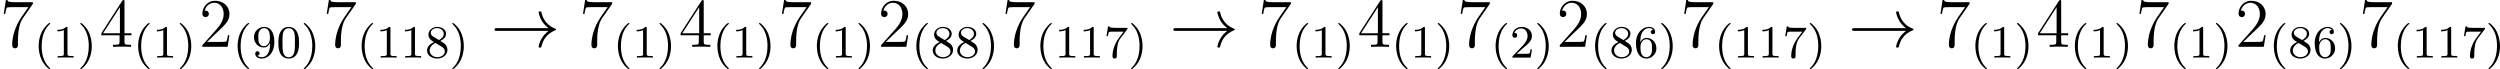 <?xml version='1.0' encoding='UTF-8'?>
<!-- This file was generated by dvisvgm 2.13.3 -->
<svg version='1.1' xmlns='http://www.w3.org/2000/svg' xmlns:xlink='http://www.w3.org/1999/xlink' width='863.073pt' height='23.868pt' viewBox='35.118 554.966 863.073 23.868'>
<defs>
<path id='g4-40' d='M2.654 1.993C2.718 1.993 2.813 1.993 2.813 1.897C2.813 1.865 2.805 1.857 2.702 1.753C1.61 .725 1.339-.757 1.339-1.993C1.339-4.288 2.287-5.364 2.694-5.731C2.805-5.834 2.813-5.842 2.813-5.882S2.782-5.978 2.702-5.978C2.574-5.978 2.176-5.571 2.112-5.499C1.044-4.384 .821-2.949 .821-1.993C.821-.207 1.57 1.227 2.654 1.993Z'/>
<path id='g4-41' d='M2.463-1.993C2.463-2.75 2.335-3.658 1.841-4.599C1.451-5.332 .725-5.978 .582-5.978C.502-5.978 .478-5.922 .478-5.882C.478-5.85 .478-5.834 .574-5.738C1.69-4.678 1.945-3.22 1.945-1.993C1.945 .295 .996 1.379 .59 1.745C.486 1.849 .478 1.857 .478 1.897S.502 1.993 .582 1.993C.709 1.993 1.108 1.586 1.172 1.514C2.24 .399 2.463-1.036 2.463-1.993Z'/>
<path id='g4-48' d='M3.897-2.542C3.897-3.395 3.81-3.913 3.547-4.423C3.196-5.125 2.55-5.3 2.112-5.3C1.108-5.3 .741-4.551 .63-4.328C.343-3.746 .327-2.957 .327-2.542C.327-2.016 .351-1.211 .733-.574C1.1 .016 1.69 .167 2.112 .167C2.495 .167 3.18 .048 3.579-.741C3.873-1.315 3.897-2.024 3.897-2.542ZM2.112-.056C1.841-.056 1.291-.183 1.124-1.02C1.036-1.474 1.036-2.224 1.036-2.638C1.036-3.188 1.036-3.746 1.124-4.184C1.291-4.997 1.913-5.077 2.112-5.077C2.383-5.077 2.933-4.941 3.092-4.216C3.188-3.778 3.188-3.18 3.188-2.638C3.188-2.168 3.188-1.451 3.092-1.004C2.925-.167 2.375-.056 2.112-.056Z'/>
<path id='g4-49' d='M2.503-5.077C2.503-5.292 2.487-5.3 2.271-5.3C1.945-4.981 1.522-4.79 .765-4.79V-4.527C.98-4.527 1.411-4.527 1.873-4.742V-.654C1.873-.359 1.849-.263 1.092-.263H.813V0C1.14-.024 1.825-.024 2.184-.024S3.236-.024 3.563 0V-.263H3.284C2.527-.263 2.503-.359 2.503-.654V-5.077Z'/>
<path id='g4-50' d='M2.248-1.626C2.375-1.745 2.71-2.008 2.837-2.12C3.332-2.574 3.802-3.013 3.802-3.738C3.802-4.686 3.005-5.3 2.008-5.3C1.052-5.3 .422-4.575 .422-3.866C.422-3.475 .733-3.419 .845-3.419C1.012-3.419 1.259-3.539 1.259-3.842C1.259-4.256 .861-4.256 .765-4.256C.996-4.838 1.53-5.037 1.921-5.037C2.662-5.037 3.045-4.407 3.045-3.738C3.045-2.909 2.463-2.303 1.522-1.339L.518-.303C.422-.215 .422-.199 .422 0H3.571L3.802-1.427H3.555C3.531-1.267 3.467-.869 3.371-.717C3.324-.654 2.718-.654 2.59-.654H1.172L2.248-1.626Z'/>
<path id='g4-54' d='M1.1-2.638C1.1-3.3 1.156-3.881 1.443-4.368C1.682-4.766 2.088-5.093 2.59-5.093C2.75-5.093 3.116-5.069 3.3-4.79C2.941-4.774 2.909-4.503 2.909-4.415C2.909-4.176 3.092-4.041 3.284-4.041C3.427-4.041 3.658-4.129 3.658-4.431C3.658-4.91 3.3-5.3 2.582-5.3C1.474-5.3 .351-4.248 .351-2.527C.351-.367 1.355 .167 2.128 .167C2.511 .167 2.925 .064 3.284-.279C3.602-.59 3.873-.925 3.873-1.618C3.873-2.662 3.084-3.395 2.2-3.395C1.626-3.395 1.283-3.029 1.1-2.638ZM2.128-.072C1.706-.072 1.443-.367 1.323-.59C1.14-.948 1.124-1.49 1.124-1.793C1.124-2.582 1.554-3.172 2.168-3.172C2.566-3.172 2.805-2.965 2.957-2.686C3.124-2.391 3.124-2.032 3.124-1.626S3.124-.869 2.965-.582C2.758-.215 2.479-.072 2.128-.072Z'/>
<path id='g4-55' d='M4.033-4.854C4.105-4.941 4.105-4.957 4.105-5.133H2.08C1.881-5.133 1.634-5.141 1.435-5.157C1.02-5.189 1.012-5.26 .988-5.388H.741L.47-3.706H.717C.733-3.826 .821-4.376 .933-4.439C1.02-4.479 1.618-4.479 1.737-4.479H3.427L2.606-3.379C1.698-2.168 1.506-.909 1.506-.279C1.506-.199 1.506 .167 1.881 .167S2.256-.191 2.256-.287V-.669C2.256-1.817 2.447-2.758 2.837-3.276L4.033-4.854Z'/>
<path id='g4-56' d='M2.646-2.877C3.092-3.092 3.634-3.491 3.634-4.113C3.634-4.87 2.861-5.3 2.12-5.3C1.275-5.3 .59-4.718 .59-3.969C.59-3.674 .693-3.403 .893-3.172C1.028-3.005 1.06-2.989 1.554-2.678C.566-2.24 .351-1.658 .351-1.211C.351-.335 1.235 .167 2.104 .167C3.084 .167 3.873-.494 3.873-1.339C3.873-1.841 3.602-2.176 3.475-2.311C3.339-2.439 3.332-2.447 2.646-2.877ZM1.411-3.626C1.18-3.762 .988-3.993 .988-4.272C.988-4.774 1.538-5.093 2.104-5.093C2.726-5.093 3.236-4.67 3.236-4.113C3.236-3.65 2.877-3.26 2.407-3.029L1.411-3.626ZM1.801-2.534C1.833-2.519 2.742-1.961 2.877-1.873C3.005-1.801 3.419-1.546 3.419-1.068C3.419-.454 2.774-.072 2.12-.072C1.411-.072 .805-.558 .805-1.211C.805-1.809 1.251-2.279 1.801-2.534Z'/>
<path id='g4-57' d='M3.124-2.351C3.124-.406 2.2-.072 1.737-.072C1.57-.072 1.156-.096 .94-.343C1.291-.375 1.315-.638 1.315-.717C1.315-.956 1.132-1.092 .94-1.092C.797-1.092 .566-1.004 .566-.701C.566-.159 1.012 .167 1.745 .167C2.837 .167 3.873-.917 3.873-2.622C3.873-4.694 2.957-5.3 2.136-5.3C1.196-5.3 .351-4.567 .351-3.523C.351-2.495 1.124-1.745 2.024-1.745C2.59-1.745 2.933-2.104 3.124-2.511V-2.351ZM2.056-1.969C1.69-1.969 1.459-2.136 1.283-2.431C1.1-2.726 1.1-3.108 1.1-3.515C1.1-3.985 1.1-4.32 1.315-4.647C1.514-4.933 1.769-5.093 2.144-5.093C2.678-5.093 2.909-4.567 2.933-4.527C3.1-4.136 3.108-3.515 3.108-3.355C3.108-2.726 2.766-1.969 2.056-1.969Z'/>
<path id='g1-33' d='M9.971-2.75C9.313-2.248 8.99-1.757 8.895-1.602C8.357-.777 8.261-.024 8.261-.012C8.261 .132 8.404 .132 8.5 .132C8.703 .132 8.715 .108 8.763-.108C9.038-1.279 9.743-2.283 11.094-2.833C11.238-2.881 11.274-2.905 11.274-2.989S11.202-3.108 11.178-3.12C10.652-3.324 9.205-3.921 8.751-5.93C8.715-6.073 8.703-6.109 8.5-6.109C8.404-6.109 8.261-6.109 8.261-5.966C8.261-5.942 8.369-5.189 8.871-4.388C9.11-4.029 9.457-3.61 9.971-3.228H1.088C.873-3.228 .658-3.228 .658-2.989S.873-2.75 1.088-2.75H9.971Z'/>
<path id='g7-50' d='M5.26-2.008H4.997C4.961-1.805 4.866-1.148 4.746-.956C4.663-.849 3.981-.849 3.622-.849H1.411C1.733-1.124 2.463-1.889 2.774-2.176C4.591-3.85 5.26-4.471 5.26-5.655C5.26-7.03 4.172-7.95 2.786-7.95S.586-6.767 .586-5.738C.586-5.129 1.112-5.129 1.148-5.129C1.399-5.129 1.71-5.308 1.71-5.691C1.71-6.025 1.482-6.253 1.148-6.253C1.04-6.253 1.016-6.253 .98-6.241C1.207-7.054 1.853-7.603 2.63-7.603C3.646-7.603 4.268-6.755 4.268-5.655C4.268-4.639 3.682-3.754 3.001-2.989L.586-.287V0H4.949L5.26-2.008Z'/>
<path id='g7-52' d='M4.316-7.783C4.316-8.01 4.316-8.07 4.148-8.07C4.053-8.07 4.017-8.07 3.921-7.926L.323-2.343V-1.997H3.467V-.909C3.467-.466 3.443-.347 2.57-.347H2.331V0C2.606-.024 3.551-.024 3.885-.024S5.177-.024 5.452 0V-.347H5.212C4.352-.347 4.316-.466 4.316-.909V-1.997H5.523V-2.343H4.316V-7.783ZM3.527-6.85V-2.343H.622L3.527-6.85Z'/>
<path id='g7-55' d='M5.679-7.424V-7.699H2.798C1.351-7.699 1.327-7.855 1.279-8.082H1.016L.646-5.691H.909C.944-5.906 1.052-6.647 1.207-6.779C1.303-6.85 2.2-6.85 2.367-6.85H4.902L3.634-5.033C3.312-4.567 2.104-2.606 2.104-.359C2.104-.227 2.104 .251 2.594 .251C3.096 .251 3.096-.215 3.096-.371V-.968C3.096-2.75 3.383-4.136 3.945-4.937L5.679-7.424Z'/>
</defs>
<g id='page6' transform='matrix(2 0 0 2 0 0)'>
<use x='17.559' y='285.565' xlink:href='#g7-55'/>
<use x='23.412' y='287.424' xlink:href='#g4-40'/>
<use x='26.705' y='287.424' xlink:href='#g4-49'/>
<use x='30.939' y='287.424' xlink:href='#g4-41'/>
<use x='34.731' y='285.565' xlink:href='#g7-52'/>
<use x='40.584' y='287.424' xlink:href='#g4-40'/>
<use x='43.877' y='287.424' xlink:href='#g4-49'/>
<use x='48.111' y='287.424' xlink:href='#g4-41'/>
<use x='51.903' y='285.565' xlink:href='#g7-50'/>
<use x='57.756' y='287.424' xlink:href='#g4-40'/>
<use x='61.049' y='287.424' xlink:href='#g4-57'/>
<use x='65.283' y='287.424' xlink:href='#g4-48'/>
<use x='69.517' y='287.424' xlink:href='#g4-41'/>
<use x='73.309' y='285.565' xlink:href='#g7-55'/>
<use x='79.162' y='287.424' xlink:href='#g4-40'/>
<use x='82.455' y='287.424' xlink:href='#g4-49'/>
<use x='86.689' y='287.424' xlink:href='#g4-49'/>
<use x='90.923' y='287.424' xlink:href='#g4-56'/>
<use x='95.157' y='287.424' xlink:href='#g4-41'/>
<use x='102.27' y='285.565' xlink:href='#g1-33'/>
<use x='117.546' y='285.565' xlink:href='#g7-55'/>
<use x='123.399' y='287.424' xlink:href='#g4-40'/>
<use x='126.692' y='287.424' xlink:href='#g4-49'/>
<use x='130.926' y='287.424' xlink:href='#g4-41'/>
<use x='134.717' y='285.565' xlink:href='#g7-52'/>
<use x='140.57' y='287.424' xlink:href='#g4-40'/>
<use x='143.864' y='287.424' xlink:href='#g4-49'/>
<use x='148.098' y='287.424' xlink:href='#g4-41'/>
<use x='151.889' y='285.565' xlink:href='#g7-55'/>
<use x='157.742' y='287.424' xlink:href='#g4-40'/>
<use x='161.035' y='287.424' xlink:href='#g4-49'/>
<use x='165.27' y='287.424' xlink:href='#g4-41'/>
<use x='169.061' y='285.565' xlink:href='#g7-50'/>
<use x='174.914' y='287.424' xlink:href='#g4-40'/>
<use x='178.207' y='287.424' xlink:href='#g4-56'/>
<use x='182.441' y='287.424' xlink:href='#g4-56'/>
<use x='186.676' y='287.424' xlink:href='#g4-41'/>
<use x='190.467' y='285.565' xlink:href='#g7-55'/>
<use x='196.32' y='287.424' xlink:href='#g4-40'/>
<use x='199.613' y='287.424' xlink:href='#g4-49'/>
<use x='203.847' y='287.424' xlink:href='#g4-49'/>
<use x='208.082' y='287.424' xlink:href='#g4-55'/>
<use x='212.316' y='287.424' xlink:href='#g4-41'/>
<use x='219.428' y='285.565' xlink:href='#g1-33'/>
<use x='234.704' y='285.565' xlink:href='#g7-55'/>
<use x='240.557' y='287.424' xlink:href='#g4-40'/>
<use x='243.85' y='287.424' xlink:href='#g4-49'/>
<use x='248.085' y='287.424' xlink:href='#g4-41'/>
<use x='251.876' y='285.565' xlink:href='#g7-52'/>
<use x='257.729' y='287.424' xlink:href='#g4-40'/>
<use x='261.022' y='287.424' xlink:href='#g4-49'/>
<use x='265.256' y='287.424' xlink:href='#g4-41'/>
<use x='269.048' y='285.565' xlink:href='#g7-55'/>
<use x='274.901' y='287.424' xlink:href='#g4-40'/>
<use x='278.194' y='287.424' xlink:href='#g4-50'/>
<use x='282.428' y='287.424' xlink:href='#g4-41'/>
<use x='286.22' y='285.565' xlink:href='#g7-50'/>
<use x='292.073' y='287.424' xlink:href='#g4-40'/>
<use x='295.366' y='287.424' xlink:href='#g4-56'/>
<use x='299.6' y='287.424' xlink:href='#g4-54'/>
<use x='303.834' y='287.424' xlink:href='#g4-41'/>
<use x='307.626' y='285.565' xlink:href='#g7-55'/>
<use x='313.479' y='287.424' xlink:href='#g4-40'/>
<use x='316.772' y='287.424' xlink:href='#g4-49'/>
<use x='321.006' y='287.424' xlink:href='#g4-49'/>
<use x='325.24' y='287.424' xlink:href='#g4-55'/>
<use x='329.474' y='287.424' xlink:href='#g4-41'/>
<use x='336.587' y='285.565' xlink:href='#g1-33'/>
<use x='351.863' y='285.565' xlink:href='#g7-55'/>
<use x='357.716' y='287.424' xlink:href='#g4-40'/>
<use x='361.009' y='287.424' xlink:href='#g4-49'/>
<use x='365.243' y='287.424' xlink:href='#g4-41'/>
<use x='369.034' y='285.565' xlink:href='#g7-52'/>
<use x='374.887' y='287.424' xlink:href='#g4-40'/>
<use x='378.181' y='287.424' xlink:href='#g4-49'/>
<use x='382.415' y='287.424' xlink:href='#g4-41'/>
<use x='386.206' y='285.565' xlink:href='#g7-55'/>
<use x='392.059' y='287.424' xlink:href='#g4-40'/>
<use x='395.352' y='287.424' xlink:href='#g4-49'/>
<use x='399.587' y='287.424' xlink:href='#g4-41'/>
<use x='403.378' y='285.565' xlink:href='#g7-50'/>
<use x='409.231' y='287.424' xlink:href='#g4-40'/>
<use x='412.524' y='287.424' xlink:href='#g4-56'/>
<use x='416.758' y='287.424' xlink:href='#g4-54'/>
<use x='420.993' y='287.424' xlink:href='#g4-41'/>
<use x='424.784' y='285.565' xlink:href='#g7-55'/>
<use x='430.637' y='287.424' xlink:href='#g4-40'/>
<use x='433.93' y='287.424' xlink:href='#g4-49'/>
<use x='438.164' y='287.424' xlink:href='#g4-49'/>
<use x='442.399' y='287.424' xlink:href='#g4-55'/>
<use x='446.633' y='287.424' xlink:href='#g4-41'/>
</g>
</svg>